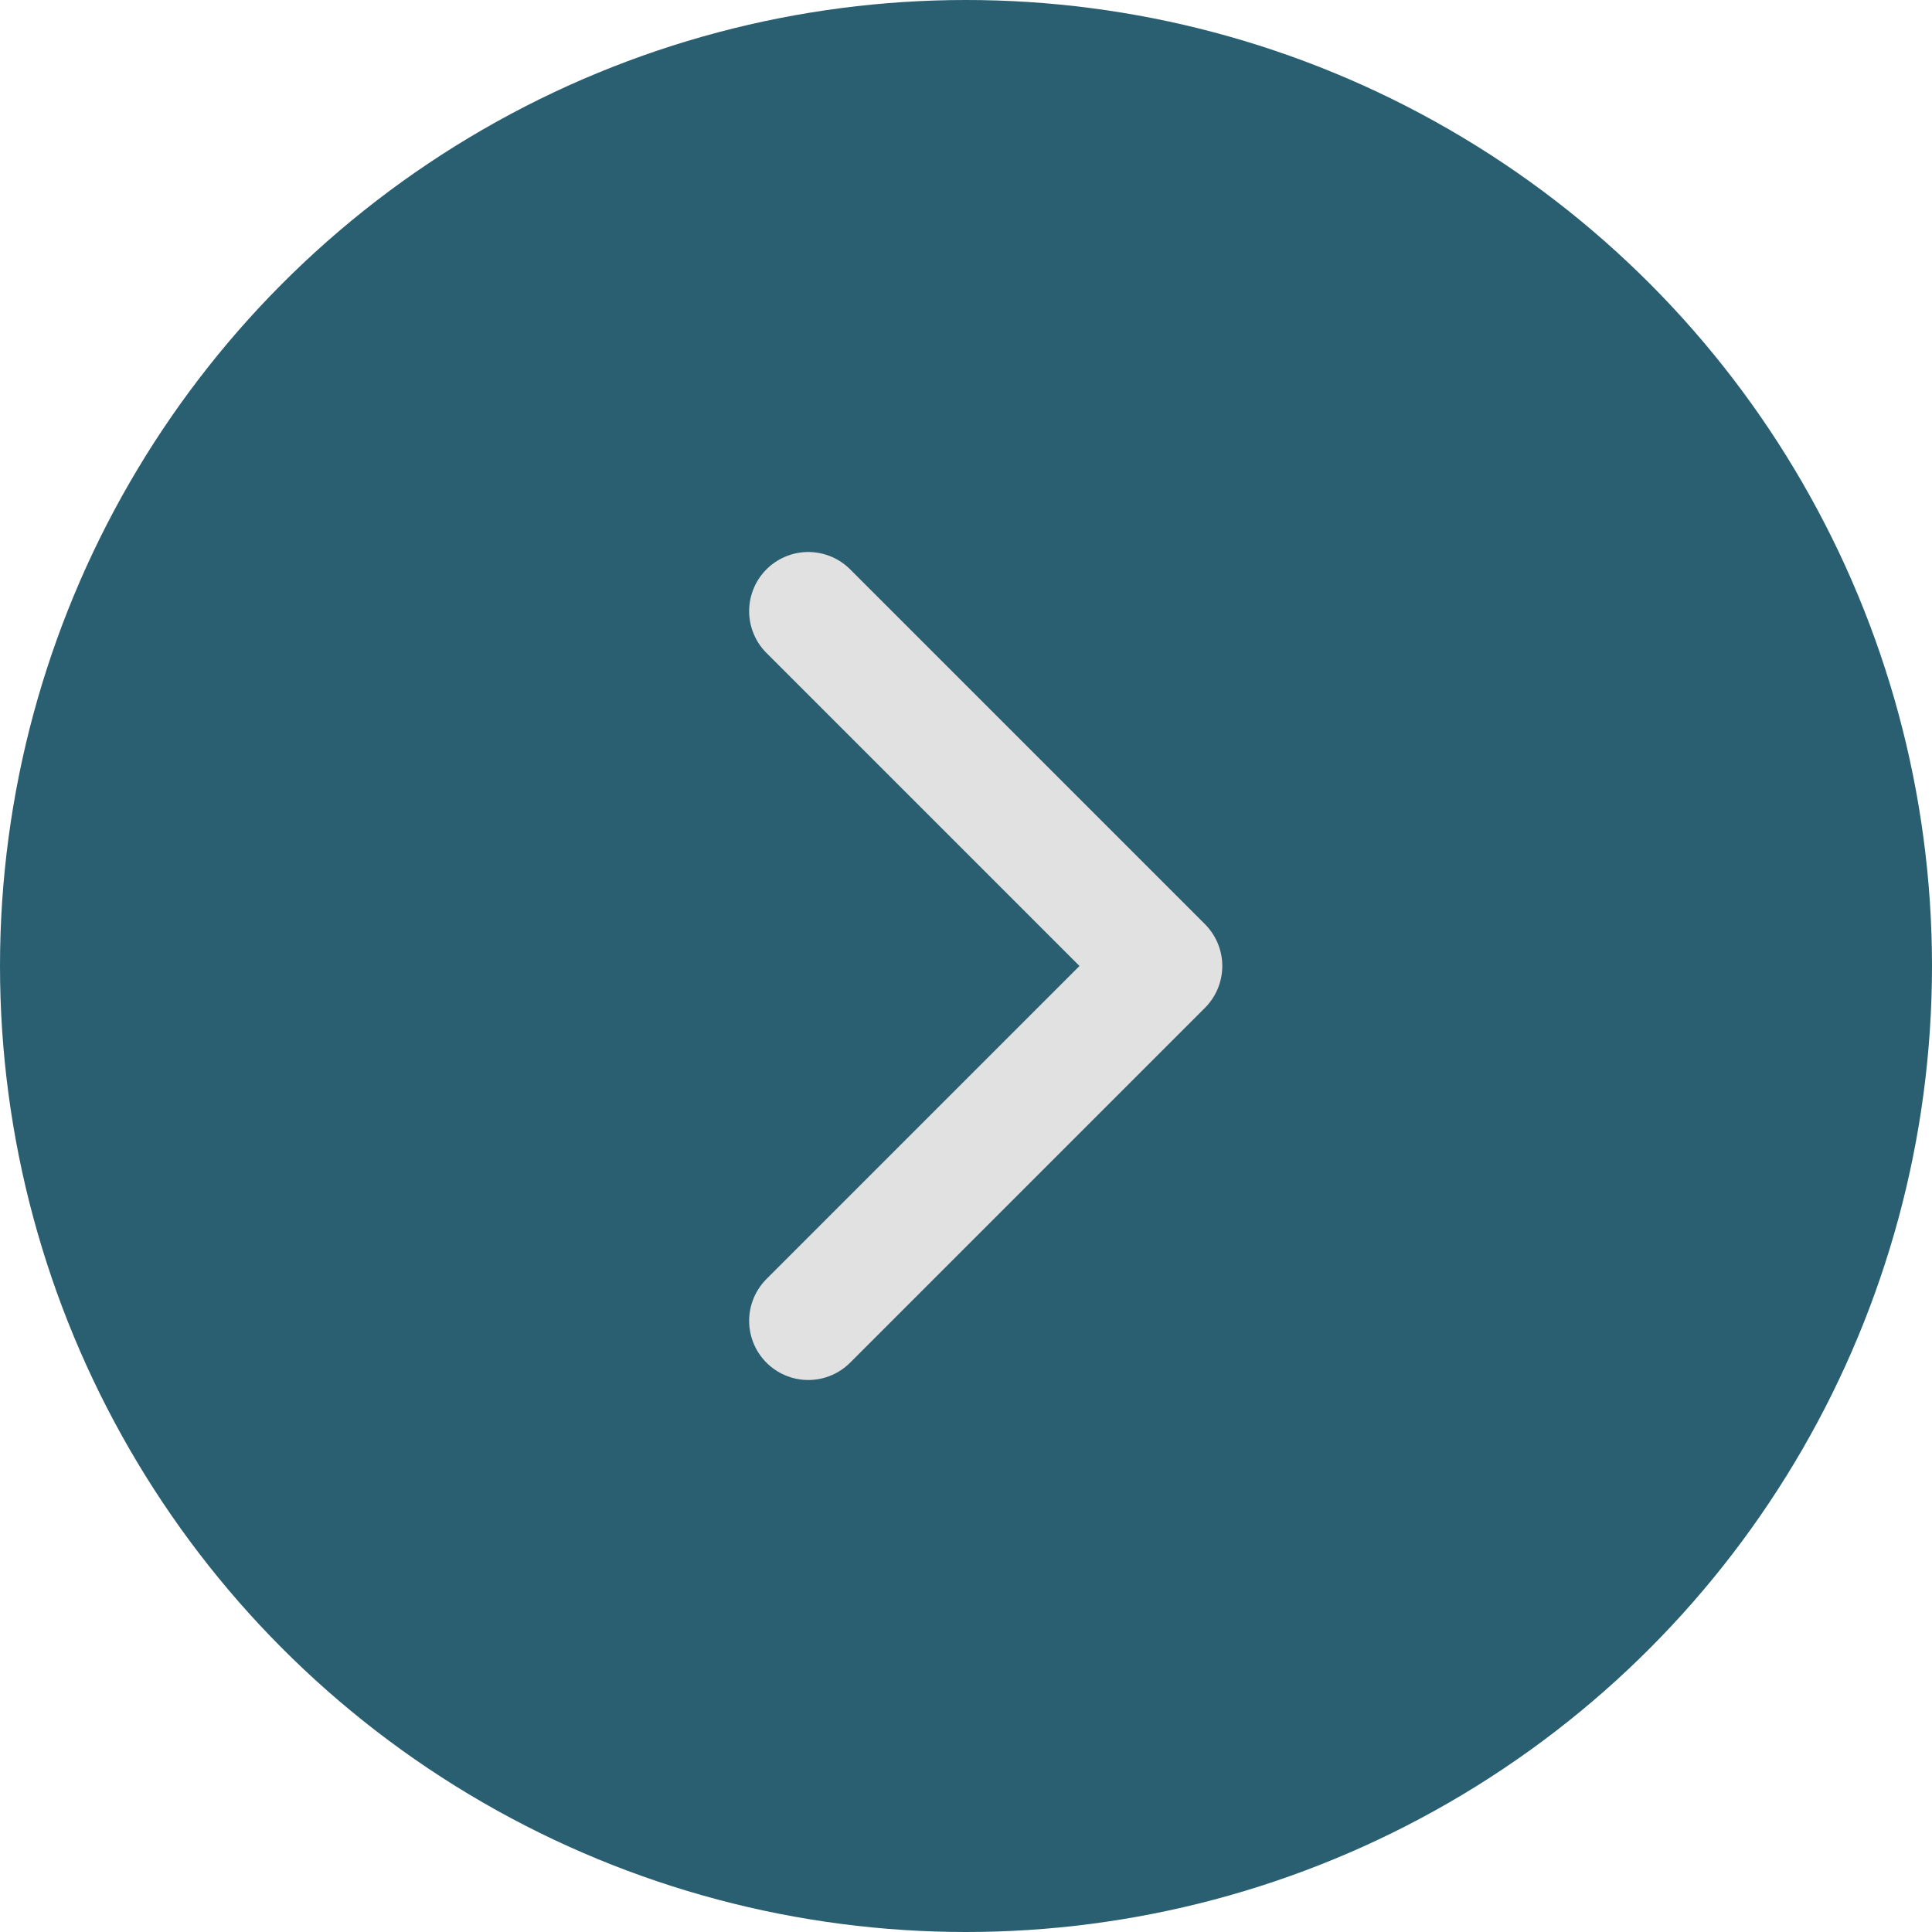 <svg xmlns="http://www.w3.org/2000/svg" width="49" height="49" viewBox="0 0 49 49">
  <g id="seta" transform="translate(-1162 -2030)">
    <circle id="Elipse_2" data-name="Elipse 2" cx="24.5" cy="24.5" r="24.5" transform="translate(1162 2030)" fill="#2a5f71"/>
    <path id="Icon_akar-chevron-right-small" data-name="Icon akar-chevron-right-small" d="M13.5,9l9,9-9,9" transform="translate(1169 2036.5)" fill="none" stroke="#e1e1e1" stroke-linecap="round" stroke-linejoin="round" stroke-width="3"/>
  </g>
</svg>
